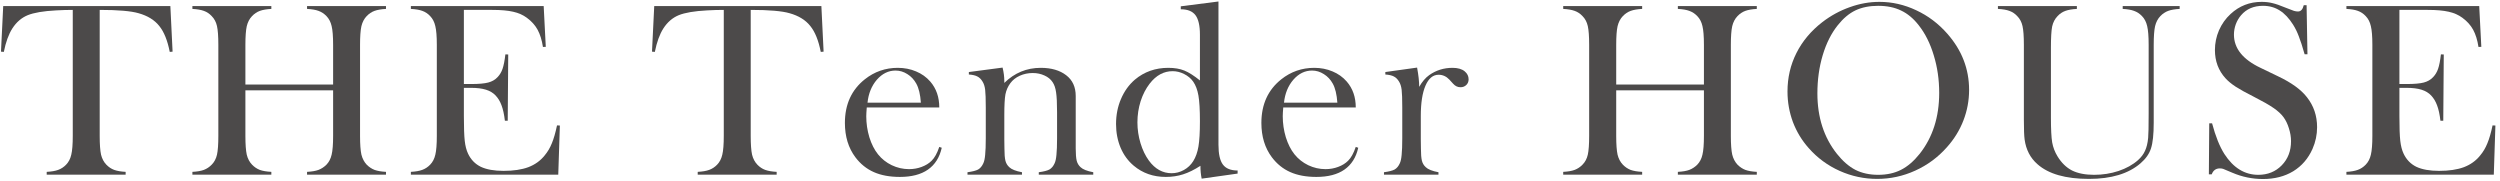 <svg width="415" height="30" viewBox="0 0 415 30" fill="none" xmlns="http://www.w3.org/2000/svg">
<path d="M411.551 1.007L411.899 7.774L411.428 7.795C411.25 6.646 410.956 5.696 410.546 4.944C410.136 4.192 409.541 3.529 408.762 2.955C408.119 2.477 407.36 2.142 406.485 1.95C405.61 1.745 404.448 1.643 402.999 1.643H398.303V13.947H399.533C400.777 13.947 401.714 13.865 402.343 13.701C402.972 13.537 403.484 13.243 403.881 12.819C404.264 12.423 404.544 11.958 404.722 11.425C404.913 10.878 405.07 10.078 405.193 9.025L405.665 9.046L405.583 20.038H405.111C404.988 18.985 404.804 18.138 404.558 17.495C404.325 16.852 403.997 16.306 403.573 15.854C403.163 15.417 402.63 15.096 401.974 14.891C401.317 14.685 400.483 14.583 399.472 14.583H398.303V19.279C398.303 21.152 398.351 22.52 398.446 23.381C398.542 24.229 398.727 24.939 399 25.514C399.465 26.498 400.169 27.223 401.112 27.688C402.069 28.139 403.327 28.364 404.886 28.364C406.526 28.364 407.9 28.159 409.008 27.749C410.115 27.325 411.018 26.676 411.715 25.801C412.207 25.213 412.604 24.543 412.904 23.791C413.219 23.039 413.506 22.048 413.766 20.817L414.237 20.838L413.971 29H389.505V28.528C390.284 28.487 390.913 28.378 391.392 28.2C391.884 28.023 392.321 27.735 392.704 27.339C393.128 26.901 393.415 26.348 393.565 25.678C393.729 24.994 393.812 23.955 393.812 22.561V7.446C393.812 6.052 393.729 5.02 393.565 4.35C393.415 3.666 393.128 3.105 392.704 2.668C392.335 2.271 391.904 1.984 391.412 1.807C390.934 1.629 390.298 1.52 389.505 1.479V1.007H411.551Z" fill="#4C4A4A"/>
<path d="M366.672 28.939L366.733 20.469H367.205C367.779 22.629 368.463 24.331 369.256 25.575C370.746 27.872 372.619 29.02 374.875 29.02C376.447 29.02 377.746 28.494 378.771 27.441C379.797 26.389 380.31 25.056 380.31 23.442C380.31 22.745 380.193 22.034 379.961 21.31C379.742 20.585 379.441 19.963 379.059 19.443C378.662 18.91 378.102 18.398 377.377 17.905C376.666 17.413 375.572 16.791 374.096 16.039C372.797 15.383 371.799 14.829 371.102 14.378C370.418 13.927 369.864 13.469 369.44 13.004C368.265 11.719 367.677 10.153 367.677 8.308C367.677 7.173 367.902 6.079 368.354 5.026C368.818 3.974 369.461 3.071 370.281 2.319C371.73 0.979 373.446 0.31 375.429 0.31C376.071 0.31 376.666 0.378 377.213 0.515C377.76 0.638 378.491 0.891 379.407 1.273C380.091 1.547 380.556 1.725 380.802 1.807C381.048 1.875 381.267 1.909 381.458 1.909C381.937 1.909 382.258 1.561 382.422 0.863H382.894L383.037 9.005H382.565C382.196 7.706 381.875 6.715 381.602 6.031C381.342 5.334 381.027 4.691 380.658 4.104C379.988 3.037 379.25 2.251 378.443 1.745C377.637 1.226 376.707 0.966 375.654 0.966C374.123 0.966 372.913 1.485 372.024 2.524C371.655 2.948 371.361 3.447 371.143 4.021C370.938 4.596 370.835 5.17 370.835 5.744C370.835 8.027 372.305 9.866 375.244 11.261L378.136 12.655C380.364 13.708 381.971 14.87 382.955 16.142C384.076 17.564 384.637 19.218 384.637 21.105C384.637 22.362 384.384 23.565 383.878 24.714C383.167 26.314 382.101 27.551 380.679 28.426C379.257 29.287 377.582 29.718 375.654 29.718C373.891 29.718 372.195 29.369 370.568 28.672C369.721 28.303 369.215 28.091 369.051 28.036C368.887 27.981 368.702 27.954 368.497 27.954C367.841 27.954 367.39 28.282 367.144 28.939H366.672Z" fill="#4C4A4A"/>
<path d="M344.761 1.007V1.479C343.981 1.52 343.346 1.629 342.854 1.807C342.361 1.984 341.931 2.271 341.562 2.668C341.11 3.133 340.81 3.707 340.659 4.391C340.522 5.074 340.454 6.25 340.454 7.918V19.525C340.454 21.412 340.522 22.779 340.659 23.627C340.81 24.461 341.104 25.233 341.541 25.944C342.197 27.024 343.004 27.811 343.961 28.303C344.932 28.781 346.148 29.02 347.611 29.02C349.033 29.02 350.387 28.809 351.672 28.385C352.971 27.947 354.051 27.346 354.912 26.58C355.445 26.102 355.835 25.582 356.081 25.021C356.341 24.461 356.512 23.75 356.594 22.889C356.648 22.328 356.676 21.002 356.676 18.91V7.446C356.676 6.038 356.594 4.999 356.43 4.329C356.279 3.659 355.992 3.105 355.568 2.668C355.186 2.271 354.748 1.984 354.256 1.807C353.777 1.629 353.148 1.52 352.369 1.479V1.007H361.823V1.479C361.044 1.52 360.408 1.629 359.916 1.807C359.438 1.984 359.007 2.271 358.624 2.668C358.2 3.105 357.906 3.666 357.742 4.35C357.592 5.02 357.517 6.052 357.517 7.446V20.387C357.517 22.301 357.366 23.716 357.065 24.632C356.778 25.534 356.197 26.361 355.322 27.113C353.326 28.836 350.476 29.697 346.771 29.697C342.901 29.697 340.051 28.884 338.219 27.257C337.029 26.218 336.318 24.851 336.086 23.155C336.004 22.554 335.963 21.467 335.963 19.895V7.446C335.963 6.038 335.888 4.999 335.737 4.329C335.587 3.659 335.293 3.105 334.855 2.668C334.486 2.271 334.056 1.984 333.563 1.807C333.085 1.629 332.449 1.52 331.656 1.479V1.007H344.761Z" fill="#4C4A4A"/>
<path d="M296.724 15.198C296.724 12.901 297.216 10.775 298.2 8.82C299.185 6.852 300.62 5.136 302.507 3.673C303.915 2.593 305.433 1.766 307.06 1.191C308.687 0.604 310.327 0.31 311.981 0.31C314.087 0.31 316.124 0.774 318.093 1.704C320.062 2.62 321.784 3.919 323.261 5.601C325.667 8.335 326.87 11.445 326.87 14.932C326.87 16.682 326.556 18.37 325.927 19.997C325.298 21.624 324.382 23.107 323.179 24.447C321.702 26.115 319.952 27.407 317.929 28.323C315.919 29.239 313.813 29.697 311.612 29.697C309.438 29.697 307.36 29.253 305.378 28.364C303.396 27.476 301.687 26.218 300.251 24.591C299.116 23.319 298.241 21.877 297.626 20.264C297.024 18.637 296.724 16.948 296.724 15.198ZM301.687 15.506C301.687 19.471 302.767 22.814 304.927 25.534C305.897 26.751 306.923 27.64 308.003 28.2C309.097 28.747 310.354 29.02 311.776 29.02C313.212 29.02 314.47 28.747 315.55 28.2C316.644 27.653 317.683 26.765 318.667 25.534C320.827 22.8 321.907 19.43 321.907 15.424C321.907 13.223 321.606 11.145 321.005 9.189C320.417 7.221 319.583 5.553 318.503 4.186C317.628 3.064 316.65 2.251 315.57 1.745C314.504 1.226 313.239 0.966 311.776 0.966C310.327 0.966 309.069 1.219 308.003 1.725C306.95 2.23 305.973 3.051 305.07 4.186C303.99 5.539 303.156 7.2 302.568 9.169C301.98 11.138 301.687 13.25 301.687 15.506Z" fill="#4C4A4A"/>
<path d="M268.291 14.029H282.852V7.446C282.852 6.038 282.77 4.999 282.605 4.329C282.455 3.659 282.168 3.105 281.744 2.668C281.361 2.271 280.924 1.984 280.432 1.807C279.953 1.629 279.317 1.52 278.524 1.479V1.007H291.629V1.479C290.85 1.52 290.214 1.629 289.722 1.807C289.243 1.984 288.812 2.271 288.43 2.668C288.006 3.105 287.712 3.666 287.548 4.35C287.397 5.02 287.322 6.052 287.322 7.446V22.561C287.322 23.955 287.397 24.987 287.548 25.657C287.712 26.327 288.006 26.888 288.43 27.339C288.812 27.722 289.243 28.009 289.722 28.2C290.214 28.378 290.85 28.487 291.629 28.528V29H278.524V28.528C279.317 28.487 279.953 28.378 280.432 28.2C280.924 28.009 281.361 27.722 281.744 27.339C282.168 26.901 282.455 26.348 282.605 25.678C282.77 25.008 282.852 23.969 282.852 22.561V14.993H268.291V22.561C268.291 23.955 268.366 24.994 268.517 25.678C268.681 26.348 268.975 26.901 269.398 27.339C269.768 27.722 270.191 28.009 270.67 28.2C271.162 28.378 271.805 28.487 272.598 28.528V29H259.493V28.528C260.286 28.487 260.922 28.378 261.4 28.2C261.893 28.009 262.323 27.722 262.692 27.339C263.13 26.901 263.424 26.348 263.574 25.678C263.725 25.008 263.8 23.969 263.8 22.561V7.446C263.8 6.038 263.725 4.999 263.574 4.329C263.424 3.659 263.13 3.105 262.692 2.668C262.323 2.271 261.893 1.984 261.4 1.807C260.908 1.629 260.272 1.52 259.493 1.479V1.007H272.598V1.479C271.818 1.52 271.183 1.629 270.69 1.807C270.212 1.984 269.781 2.271 269.398 2.668C268.975 3.105 268.681 3.666 268.517 4.35C268.366 5.02 268.291 6.052 268.291 7.446V14.029Z" fill="#4C4A4A"/>
<path d="M235.586 14.419C236.078 13.558 236.632 12.908 237.247 12.471C238.382 11.664 239.674 11.261 241.123 11.261C242.012 11.261 242.688 11.459 243.153 11.855C243.577 12.211 243.789 12.648 243.789 13.168C243.789 13.551 243.659 13.865 243.399 14.111C243.153 14.357 242.832 14.48 242.436 14.48C241.971 14.48 241.567 14.289 241.226 13.906L240.59 13.209C240.084 12.676 239.489 12.409 238.806 12.409C237.876 12.409 237.151 13.011 236.632 14.214C236.112 15.417 235.853 17.092 235.853 19.238V23.073L235.873 24.632C235.873 25.561 235.928 26.245 236.037 26.683C236.146 27.106 236.358 27.462 236.673 27.749C237.056 28.118 237.76 28.398 238.785 28.59V29H229.741V28.59C230.562 28.48 231.149 28.33 231.505 28.139C231.86 27.934 232.147 27.592 232.366 27.113C232.517 26.799 232.619 26.327 232.674 25.698C232.742 25.056 232.776 24.133 232.776 22.93V17.864C232.776 16.456 232.742 15.472 232.674 14.911C232.605 14.337 232.455 13.872 232.223 13.517C231.99 13.134 231.71 12.86 231.382 12.696C231.054 12.519 230.582 12.409 229.967 12.368V11.958L235.237 11.22C235.47 12.464 235.586 13.53 235.586 14.419Z" fill="#4C4A4A"/>
<path d="M213.019 17.844C212.964 18.514 212.937 18.999 212.937 19.3C212.937 20.489 213.107 21.651 213.449 22.786C213.805 23.921 214.283 24.864 214.885 25.616C215.5 26.382 216.259 26.983 217.161 27.421C218.077 27.858 219.034 28.077 220.032 28.077C220.771 28.077 221.468 27.954 222.124 27.708C222.794 27.462 223.348 27.12 223.785 26.683C224.277 26.204 224.701 25.439 225.057 24.386L225.467 24.529C225.111 26.129 224.346 27.339 223.17 28.159C222.008 28.966 220.456 29.369 218.515 29.369C216.833 29.369 215.391 29.102 214.188 28.569C212.984 28.036 211.966 27.216 211.132 26.108C209.97 24.564 209.389 22.663 209.389 20.407C209.389 17.331 210.489 14.918 212.69 13.168C214.29 11.896 216.115 11.261 218.166 11.261C219.26 11.261 220.271 11.459 221.201 11.855C222.131 12.238 222.917 12.799 223.56 13.537C224.558 14.685 225.057 16.121 225.057 17.844H213.019ZM222.001 17.044C221.905 15.677 221.652 14.624 221.242 13.886C220.873 13.216 220.381 12.69 219.766 12.307C219.15 11.91 218.494 11.712 217.797 11.712C216.621 11.712 215.589 12.218 214.7 13.229C213.825 14.241 213.306 15.513 213.142 17.044H222.001Z" fill="#4C4A4A"/>
<path d="M199.476 29.656C199.339 28.986 199.271 28.275 199.271 27.523C198.259 28.18 197.302 28.651 196.399 28.939C195.511 29.226 194.554 29.369 193.528 29.369C191.45 29.369 189.673 28.747 188.196 27.503C187.253 26.71 186.528 25.719 186.022 24.529C185.517 23.326 185.264 22.014 185.264 20.592C185.264 19.088 185.537 17.7 186.084 16.429C186.631 15.144 187.396 14.077 188.381 13.229C189.939 11.917 191.792 11.261 193.938 11.261C194.978 11.261 195.866 11.411 196.604 11.712C197.343 12.013 198.204 12.56 199.188 13.352V5.744C199.188 4.254 198.942 3.181 198.45 2.524C197.958 1.868 197.145 1.54 196.01 1.54V1.048L202.265 0.248V24.017C202.265 25.561 202.511 26.662 203.003 27.318C203.495 27.975 204.309 28.303 205.443 28.303V28.815L199.476 29.656ZM199.188 20.141C199.188 18.24 199.106 16.818 198.942 15.875C198.778 14.918 198.484 14.139 198.061 13.537C197.691 13.018 197.192 12.601 196.563 12.286C195.948 11.972 195.312 11.815 194.656 11.815C193.193 11.815 191.929 12.498 190.862 13.865C190.22 14.685 189.714 15.663 189.345 16.798C188.989 17.933 188.812 19.102 188.812 20.305C188.812 21.48 188.982 22.636 189.324 23.77C189.666 24.892 190.131 25.855 190.719 26.662C191.744 28.057 193.002 28.754 194.492 28.754C195.203 28.754 195.88 28.576 196.522 28.221C197.165 27.865 197.685 27.373 198.081 26.744C198.491 26.088 198.778 25.281 198.942 24.324C199.106 23.354 199.188 21.959 199.188 20.141Z" fill="#4C4A4A"/>
<path d="M166.429 11.22C166.62 12.013 166.716 12.751 166.716 13.435V13.763C168.411 12.095 170.428 11.261 172.766 11.261C174.516 11.261 175.924 11.671 176.99 12.491C178.043 13.298 178.569 14.446 178.569 15.937V24.632C178.569 25.561 178.624 26.245 178.733 26.683C178.843 27.106 179.055 27.462 179.369 27.749C179.752 28.118 180.456 28.398 181.481 28.59V29H172.438V28.59C173.258 28.48 173.846 28.33 174.201 28.139C174.557 27.934 174.844 27.592 175.062 27.113C175.213 26.799 175.315 26.327 175.37 25.698C175.438 25.056 175.473 24.14 175.473 22.95V18.602C175.473 17.112 175.418 16.019 175.309 15.321C175.213 14.624 175.021 14.063 174.734 13.64C174.42 13.161 173.969 12.792 173.381 12.532C172.793 12.259 172.144 12.122 171.433 12.122C170.667 12.122 169.949 12.273 169.279 12.573C168.623 12.874 168.104 13.284 167.721 13.804C167.311 14.351 167.037 14.973 166.9 15.67C166.777 16.354 166.716 17.495 166.716 19.095V23.114L166.736 24.632C166.736 25.561 166.791 26.245 166.9 26.683C167.01 27.106 167.222 27.462 167.536 27.749C167.919 28.118 168.623 28.398 169.648 28.59V29H160.604V28.59C161.425 28.48 162.013 28.33 162.368 28.139C162.724 27.934 163.011 27.592 163.229 27.113C163.38 26.799 163.482 26.327 163.537 25.698C163.605 25.056 163.64 24.133 163.64 22.93V17.864C163.64 16.456 163.605 15.472 163.537 14.911C163.469 14.337 163.318 13.872 163.086 13.517C162.854 13.134 162.573 12.86 162.245 12.696C161.917 12.519 161.445 12.409 160.83 12.368V11.958L166.429 11.22Z" fill="#4C4A4A"/>
<path d="M143.883 17.844C143.828 18.514 143.801 18.999 143.801 19.3C143.801 20.489 143.972 21.651 144.313 22.786C144.669 23.921 145.147 24.864 145.749 25.616C146.364 26.382 147.123 26.983 148.025 27.421C148.941 27.858 149.898 28.077 150.896 28.077C151.635 28.077 152.332 27.954 152.988 27.708C153.658 27.462 154.212 27.12 154.649 26.683C155.142 26.204 155.565 25.439 155.921 24.386L156.331 24.529C155.976 26.129 155.21 27.339 154.034 28.159C152.872 28.966 151.32 29.369 149.379 29.369C147.697 29.369 146.255 29.102 145.052 28.569C143.849 28.036 142.83 27.216 141.996 26.108C140.834 24.564 140.253 22.663 140.253 20.407C140.253 17.331 141.354 14.918 143.555 13.168C145.154 11.896 146.979 11.261 149.03 11.261C150.124 11.261 151.136 11.459 152.065 11.855C152.995 12.238 153.781 12.799 154.424 13.537C155.422 14.685 155.921 16.121 155.921 17.844H143.883ZM152.865 17.044C152.77 15.677 152.517 14.624 152.106 13.886C151.737 13.216 151.245 12.69 150.63 12.307C150.015 11.91 149.358 11.712 148.661 11.712C147.485 11.712 146.453 12.218 145.564 13.229C144.689 14.241 144.17 15.513 144.006 17.044H152.865Z" fill="#4C4A4A"/>
<path d="M120.147 1.643C119.286 1.643 118.363 1.67 117.379 1.725C115.273 1.834 113.701 2.101 112.662 2.524C111.637 2.948 110.789 3.68 110.119 4.719C109.504 5.676 109.032 6.975 108.704 8.615L108.232 8.574L108.602 1.007H136.349L136.718 8.574L136.246 8.615C135.877 6.715 135.296 5.279 134.503 4.309C133.724 3.324 132.582 2.62 131.078 2.196C129.807 1.827 127.653 1.643 124.618 1.643V22.561C124.618 23.955 124.693 24.994 124.844 25.678C125.008 26.348 125.302 26.901 125.726 27.339C126.108 27.735 126.539 28.023 127.018 28.2C127.51 28.378 128.146 28.487 128.925 28.528V29H115.82V28.528C116.613 28.487 117.249 28.378 117.728 28.2C118.22 28.023 118.657 27.735 119.04 27.339C119.464 26.901 119.751 26.348 119.901 25.678C120.065 25.008 120.147 23.969 120.147 22.561V1.643Z" fill="#4C4A4A"/>
<path d="M90.251 1.007L90.6 7.774L90.128 7.795C89.95 6.646 89.656 5.696 89.246 4.944C88.836 4.192 88.241 3.529 87.462 2.955C86.819 2.477 86.061 2.142 85.186 1.95C84.311 1.745 83.148 1.643 81.699 1.643H77.003V13.947H78.233C79.478 13.947 80.414 13.865 81.043 13.701C81.672 13.537 82.185 13.243 82.581 12.819C82.964 12.423 83.244 11.958 83.422 11.425C83.613 10.878 83.77 10.078 83.894 9.025L84.365 9.046L84.283 20.038H83.811C83.689 18.985 83.504 18.138 83.258 17.495C83.025 16.852 82.697 16.306 82.273 15.854C81.863 15.417 81.33 15.096 80.674 14.891C80.018 14.685 79.184 14.583 78.172 14.583H77.003V19.279C77.003 21.152 77.051 22.52 77.147 23.381C77.242 24.229 77.427 24.939 77.7 25.514C78.165 26.498 78.869 27.223 79.812 27.688C80.769 28.139 82.027 28.364 83.586 28.364C85.227 28.364 86.601 28.159 87.708 27.749C88.815 27.325 89.718 26.676 90.415 25.801C90.907 25.213 91.304 24.543 91.605 23.791C91.919 23.039 92.206 22.048 92.466 20.817L92.938 20.838L92.671 29H68.205V28.528C68.984 28.487 69.613 28.378 70.092 28.2C70.584 28.023 71.022 27.735 71.404 27.339C71.828 26.901 72.115 26.348 72.266 25.678C72.43 24.994 72.512 23.955 72.512 22.561V7.446C72.512 6.052 72.43 5.02 72.266 4.35C72.115 3.666 71.828 3.105 71.404 2.668C71.035 2.271 70.605 1.984 70.112 1.807C69.634 1.629 68.998 1.52 68.205 1.479V1.007H90.251Z" fill="#4C4A4A"/>
<path d="M40.736 14.029H55.297V7.446C55.297 6.038 55.215 4.999 55.051 4.329C54.9 3.659 54.613 3.105 54.19 2.668C53.807 2.271 53.369 1.984 52.877 1.807C52.398 1.629 51.763 1.52 50.97 1.479V1.007H64.074V1.479C63.295 1.52 62.659 1.629 62.167 1.807C61.688 1.984 61.258 2.271 60.875 2.668C60.451 3.105 60.157 3.666 59.993 4.35C59.843 5.02 59.768 6.052 59.768 7.446V22.561C59.768 23.955 59.843 24.987 59.993 25.657C60.157 26.327 60.451 26.888 60.875 27.339C61.258 27.722 61.688 28.009 62.167 28.2C62.659 28.378 63.295 28.487 64.074 28.528V29H50.97V28.528C51.763 28.487 52.398 28.378 52.877 28.2C53.369 28.009 53.807 27.722 54.19 27.339C54.613 26.901 54.9 26.348 55.051 25.678C55.215 25.008 55.297 23.969 55.297 22.561V14.993H40.736V22.561C40.736 23.955 40.812 24.994 40.962 25.678C41.126 26.348 41.42 26.901 41.844 27.339C42.213 27.722 42.637 28.009 43.115 28.2C43.607 28.378 44.25 28.487 45.043 28.528V29H31.939V28.528C32.731 28.487 33.367 28.378 33.846 28.2C34.338 28.009 34.769 27.722 35.138 27.339C35.575 26.901 35.869 26.348 36.02 25.678C36.17 25.008 36.245 23.969 36.245 22.561V7.446C36.245 6.038 36.17 4.999 36.02 4.329C35.869 3.659 35.575 3.105 35.138 2.668C34.769 2.271 34.338 1.984 33.846 1.807C33.353 1.629 32.718 1.52 31.939 1.479V1.007H45.043V1.479C44.264 1.52 43.628 1.629 43.136 1.807C42.657 1.984 42.227 2.271 41.844 2.668C41.42 3.105 41.126 3.666 40.962 4.35C40.812 5.02 40.736 6.052 40.736 7.446V14.029Z" fill="#4C4A4A"/>
<path d="M12.079 1.643C11.218 1.643 10.295 1.67 9.311 1.725C7.205 1.834 5.633 2.101 4.594 2.524C3.568 2.948 2.721 3.68 2.051 4.719C1.436 5.676 0.964 6.975 0.636 8.615L0.164 8.574L0.533 1.007H28.28L28.649 8.574L28.178 8.615C27.809 6.715 27.227 5.279 26.435 4.309C25.655 3.324 24.514 2.62 23.01 2.196C21.738 1.827 19.585 1.643 16.55 1.643V22.561C16.55 23.955 16.625 24.994 16.775 25.678C16.939 26.348 17.233 26.901 17.657 27.339C18.04 27.735 18.471 28.023 18.949 28.2C19.441 28.378 20.077 28.487 20.856 28.528V29H7.752V28.528C8.545 28.487 9.181 28.378 9.659 28.2C10.151 28.023 10.589 27.735 10.972 27.339C11.396 26.901 11.683 26.348 11.833 25.678C11.997 25.008 12.079 23.969 12.079 22.561V1.643Z" fill="#4C4A4A"/>
</svg>
